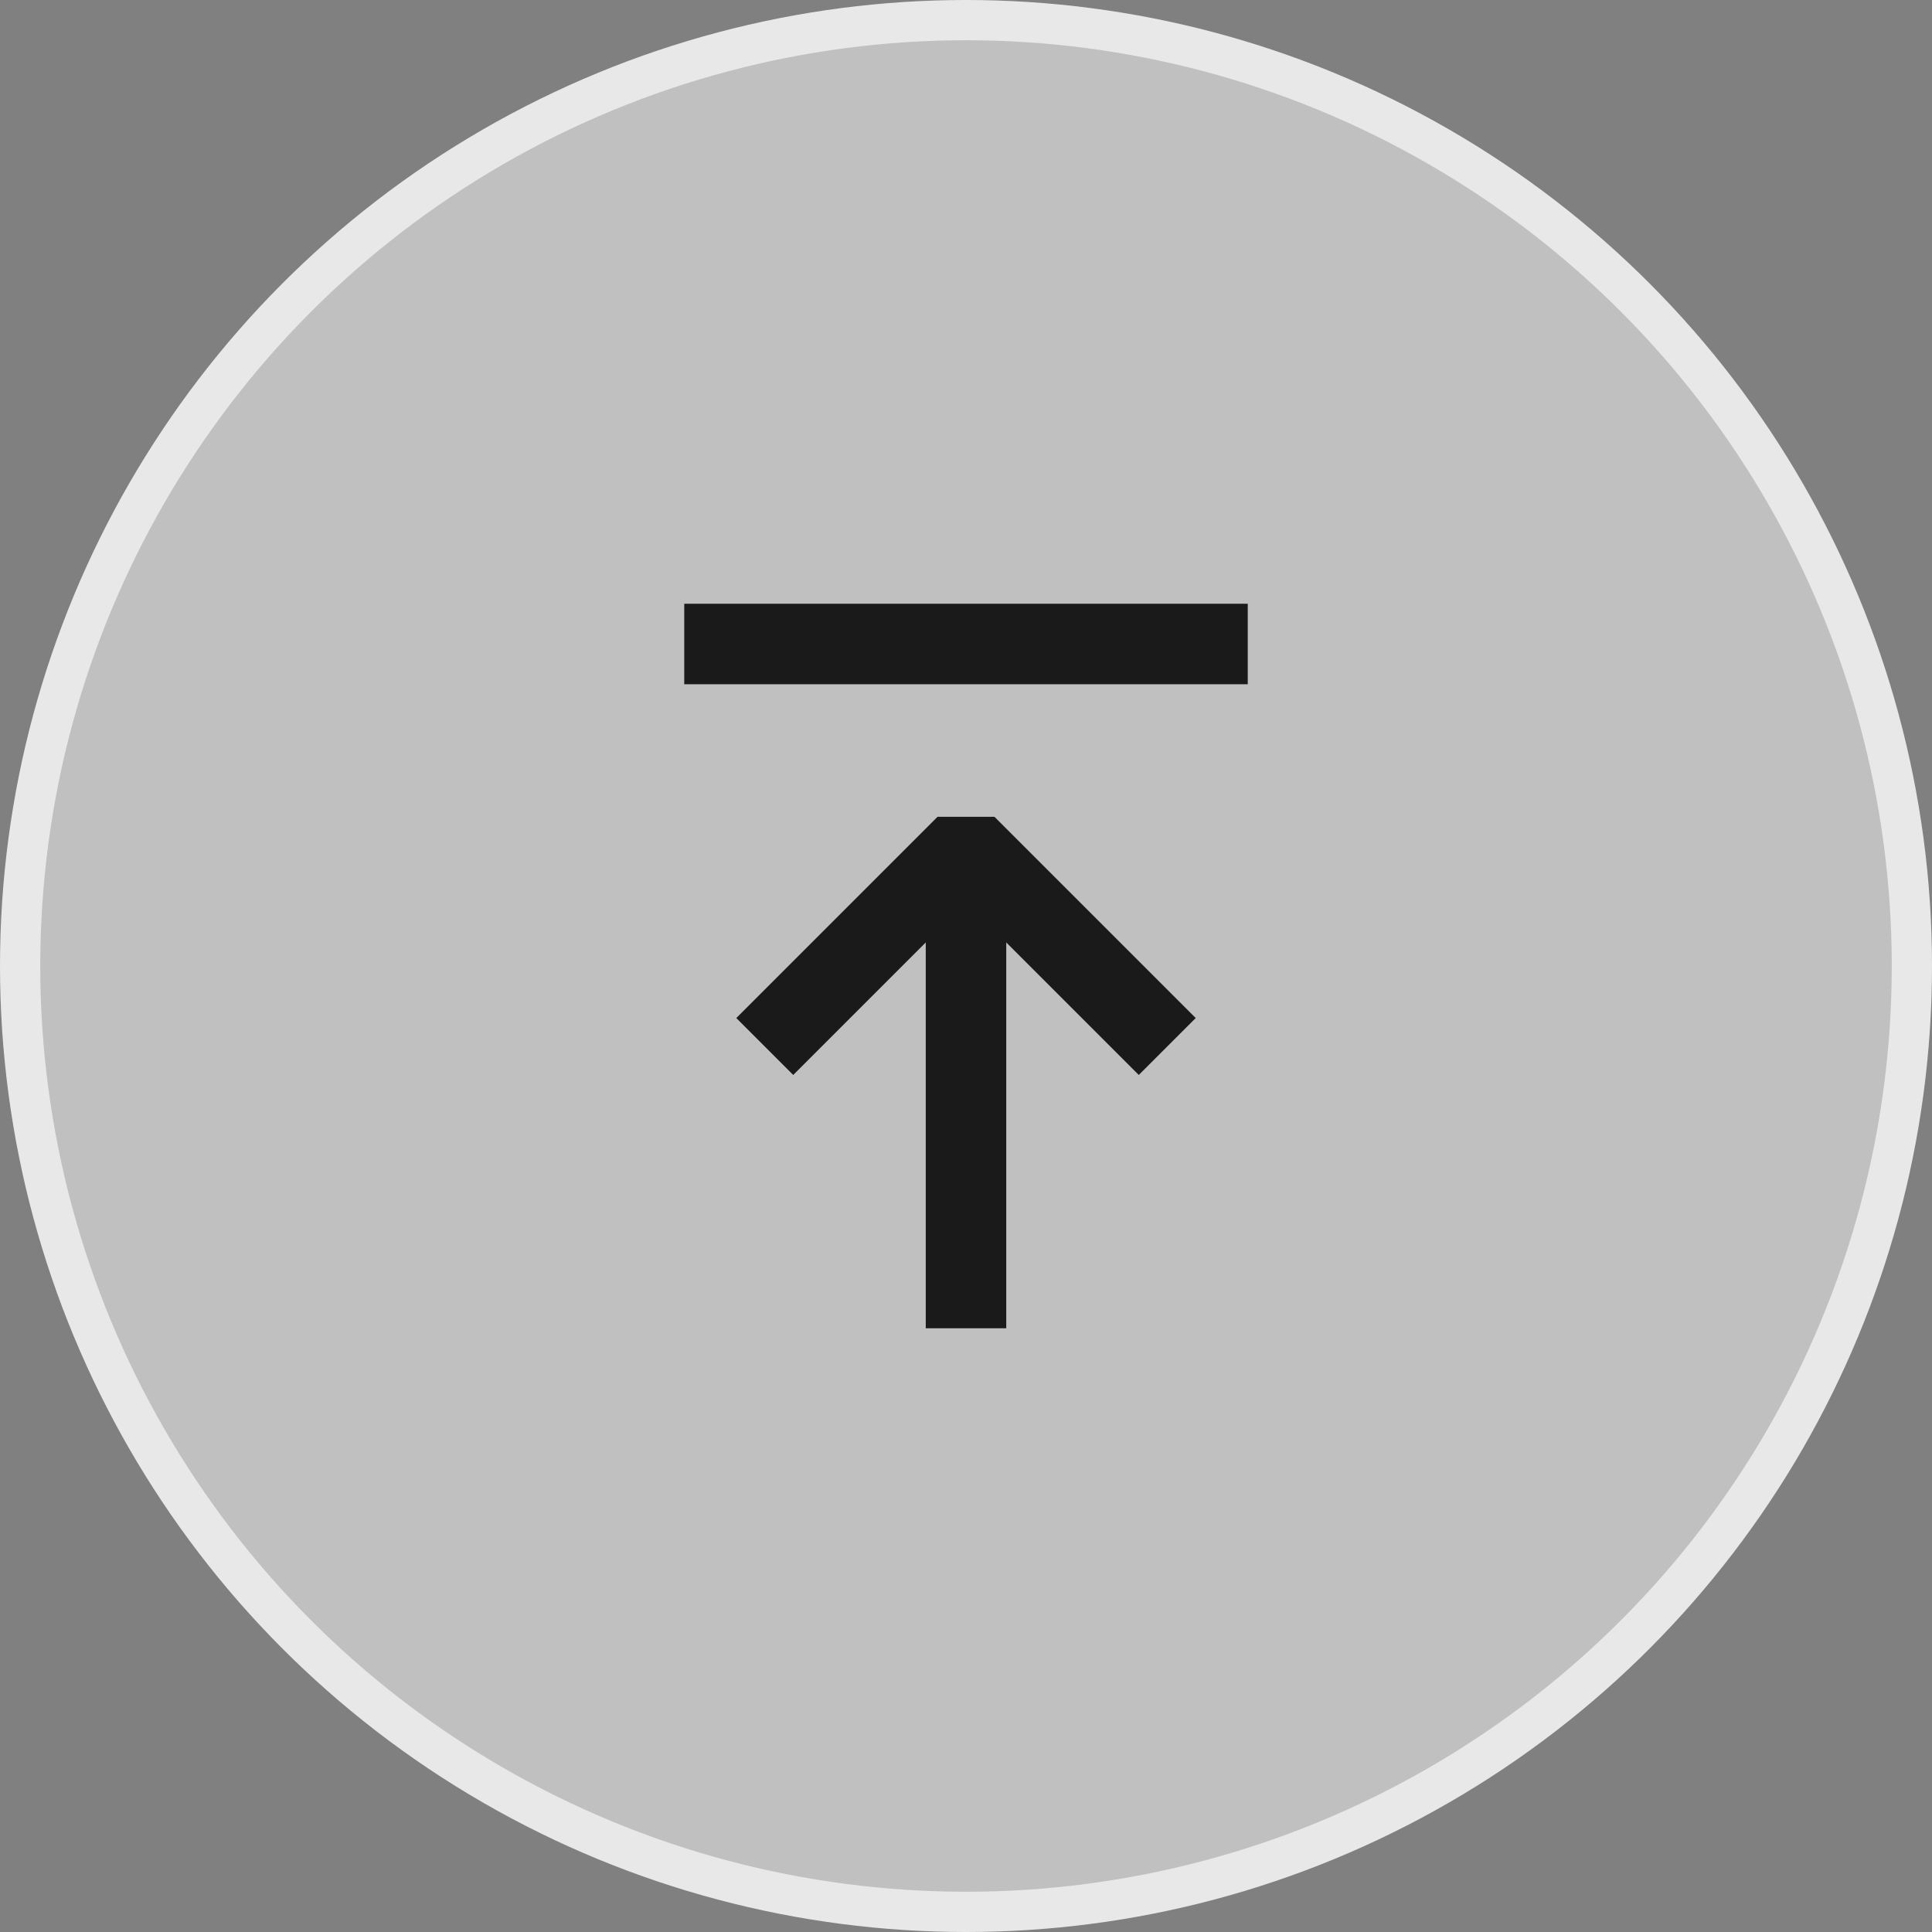 <svg width="48" height="48" viewBox="0 0 48 48" fill="none" xmlns="http://www.w3.org/2000/svg">
<rect x="0" y="0" width="48" height="48" fill="#808080" stroke="none"/>
<circle cx="24" cy="24" r="23.5" fill="rgba(255,255,255,0.5)" stroke="#E8E8E8"/>
<path d="M24 21V33" stroke="#1A1A1A" stroke-width="2"/>
<path d="M19 26L24 21L29 26" stroke="#1A1A1A" stroke-width="2" stroke-linejoin="bevel"/>
<rect x="17" y="15" width="14" height="2" fill="#1A1A1A"/>
</svg>
